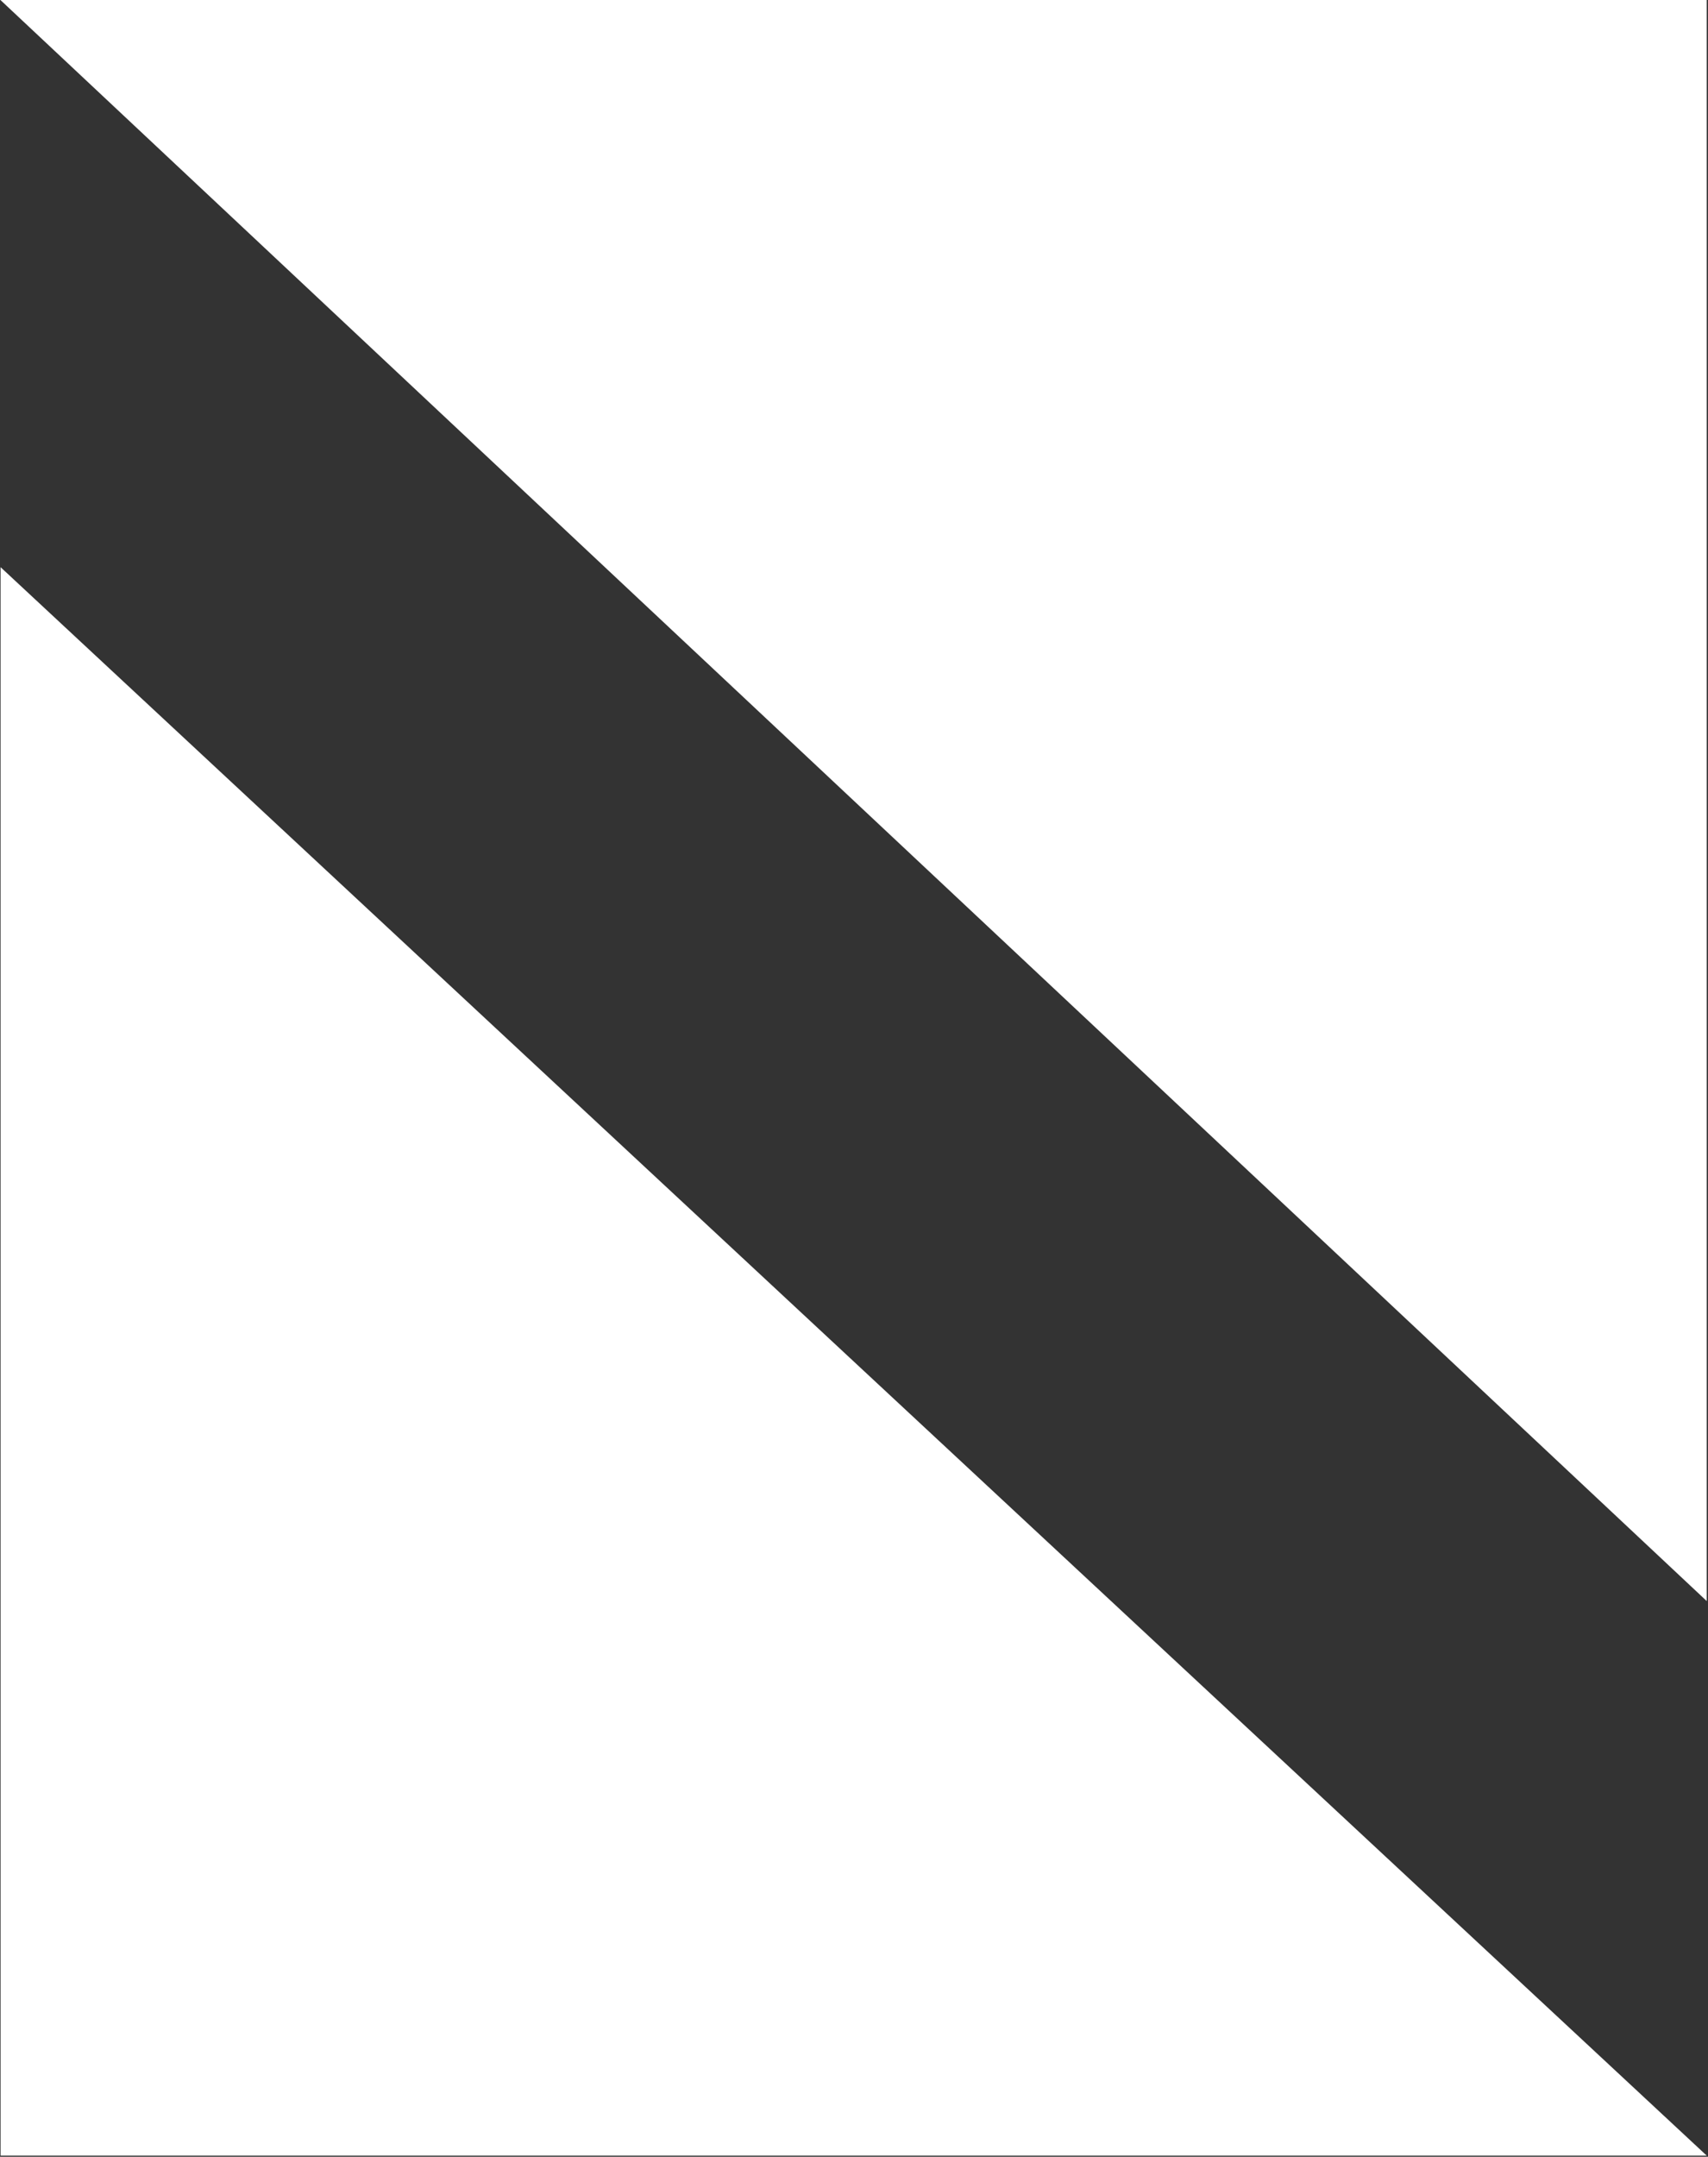 <svg version="1.2" xmlns="http://www.w3.org/2000/svg" viewBox="0 0 1222 1542" width="1222" height="1542">
	<rect x="0" y="0" width="1222" height="1542" fill="#333333" stroke="none"/>
	<title>6051b842acd92411486bdc1a_Senergy Logo-svg</title>
	<style>
		.s0 { fill: #ffffff } 
	</style>
	<g>
		<path class="s0" d="m1221.1 1144.7v-1144.7h-1220.8zm-1220.7 396.5h1220.7l-1220.7-1135.7z"/>
	</g>
</svg>